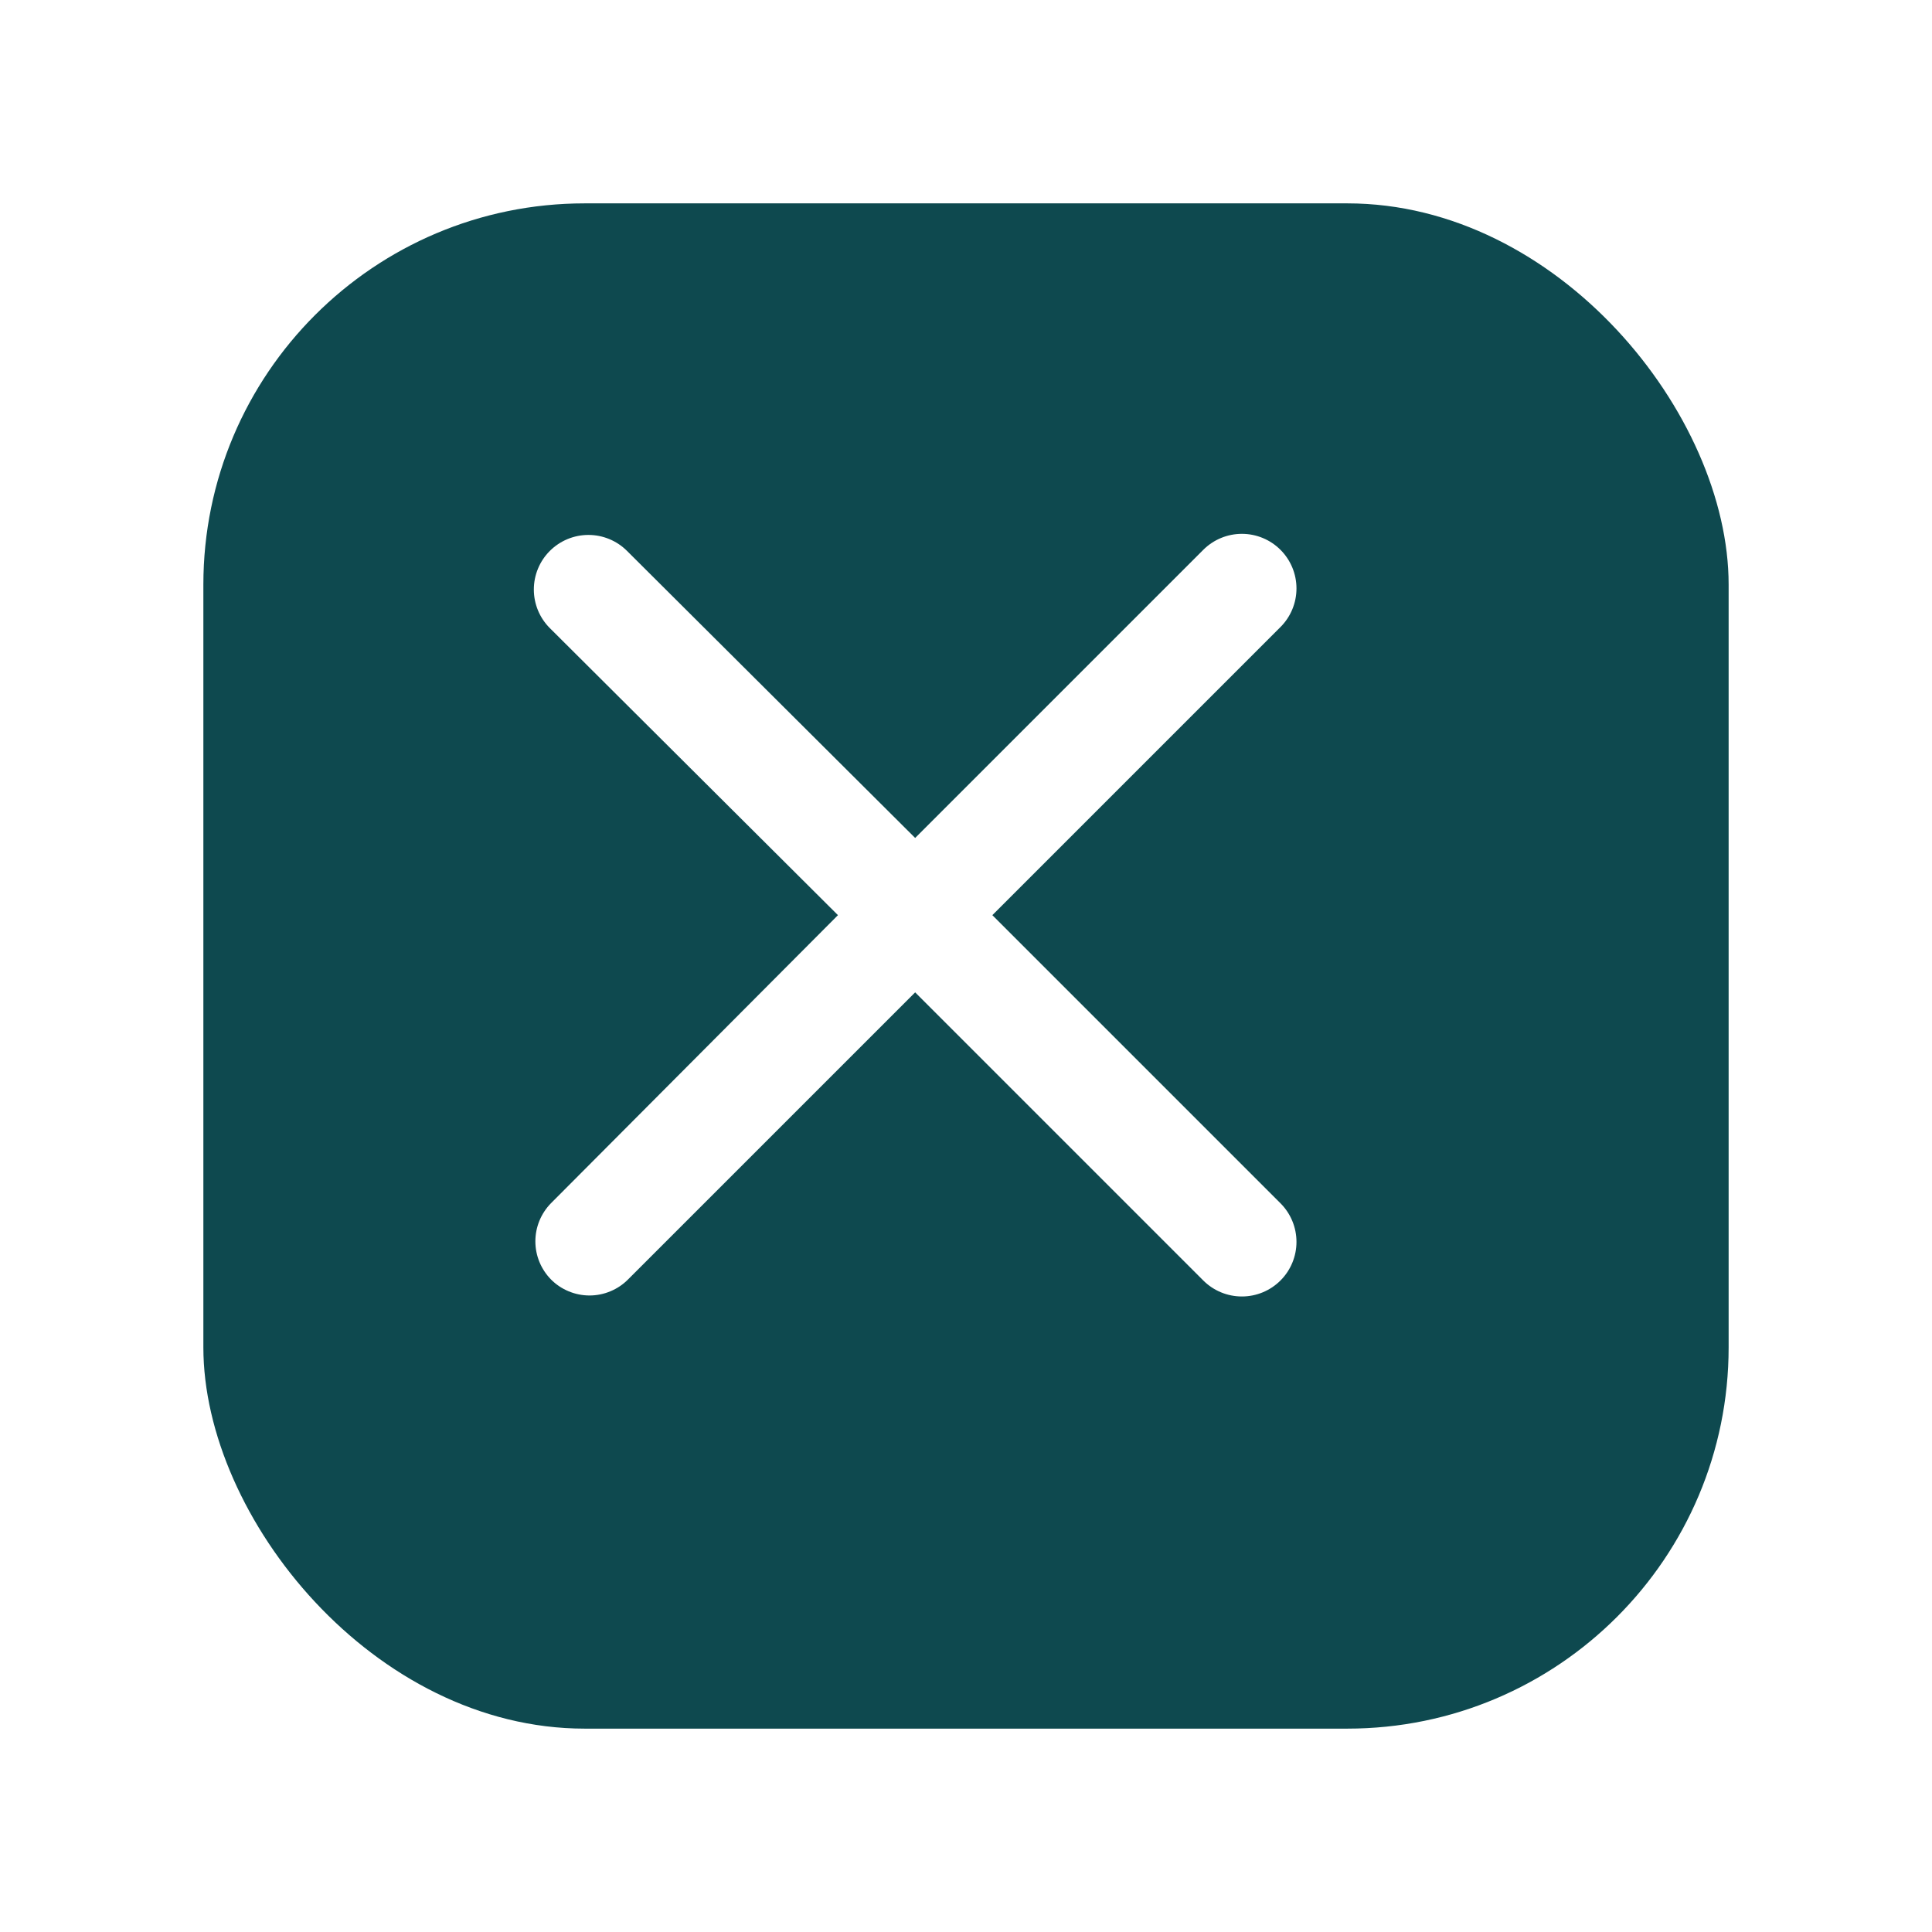 <svg width="76" height="76" viewBox="0 0 76 76" fill="none" xmlns="http://www.w3.org/2000/svg">
<g filter="url(#filter0_d)">
<rect x="6" y="6" width="60" height="60" rx="15" fill="#0E494F"/>
</g>
<path d="M21.672 50.328C21.87 50.529 22.107 50.688 22.368 50.796C22.628 50.905 22.908 50.961 23.19 50.961C23.472 50.961 23.752 50.905 24.012 50.796C24.273 50.688 24.51 50.529 24.708 50.328L36 39.037L47.334 50.371C47.737 50.774 48.283 51 48.853 51C49.422 51 49.968 50.774 50.371 50.371C50.774 49.968 51 49.422 51 48.853C51 48.283 50.774 47.737 50.371 47.334L39.037 36L50.371 24.666C50.774 24.263 51 23.717 51 23.147C51 22.578 50.774 22.032 50.371 21.629C49.968 21.226 49.422 21 48.853 21C48.283 21 47.737 21.226 47.334 21.629L36 32.963L24.666 21.672C24.263 21.269 23.717 21.043 23.147 21.043C22.578 21.043 22.032 21.269 21.629 21.672C21.226 22.074 21 22.621 21 23.19C21 23.76 21.226 24.306 21.629 24.708L32.963 36L21.672 47.334C21.28 47.734 21.06 48.272 21.06 48.831C21.06 49.391 21.28 49.928 21.672 50.328Z" fill="white"/>
<defs>
<filter id="filter0_d" x="0" y="0" width="76" height="76" filterUnits="userSpaceOnUse" color-interpolation-filters="sRGB">
<feFlood flood-opacity="0" result="BackgroundImageFix"/>
<feColorMatrix in="SourceAlpha" type="matrix" values="0 0 0 0 0 0 0 0 0 0 0 0 0 0 0 0 0 0 127 0"/>
<feOffset dx="2" dy="2"/>
<feGaussianBlur stdDeviation="4"/>
<feColorMatrix type="matrix" values="0 0 0 0 0 0 0 0 0 0 0 0 0 0 0 0 0 0 0.25 0"/>
<feBlend mode="normal" in2="BackgroundImageFix" result="effect1_dropShadow"/>
<feBlend mode="normal" in="SourceGraphic" in2="effect1_dropShadow" result="shape"/>
</filter>
</defs>
</svg>
